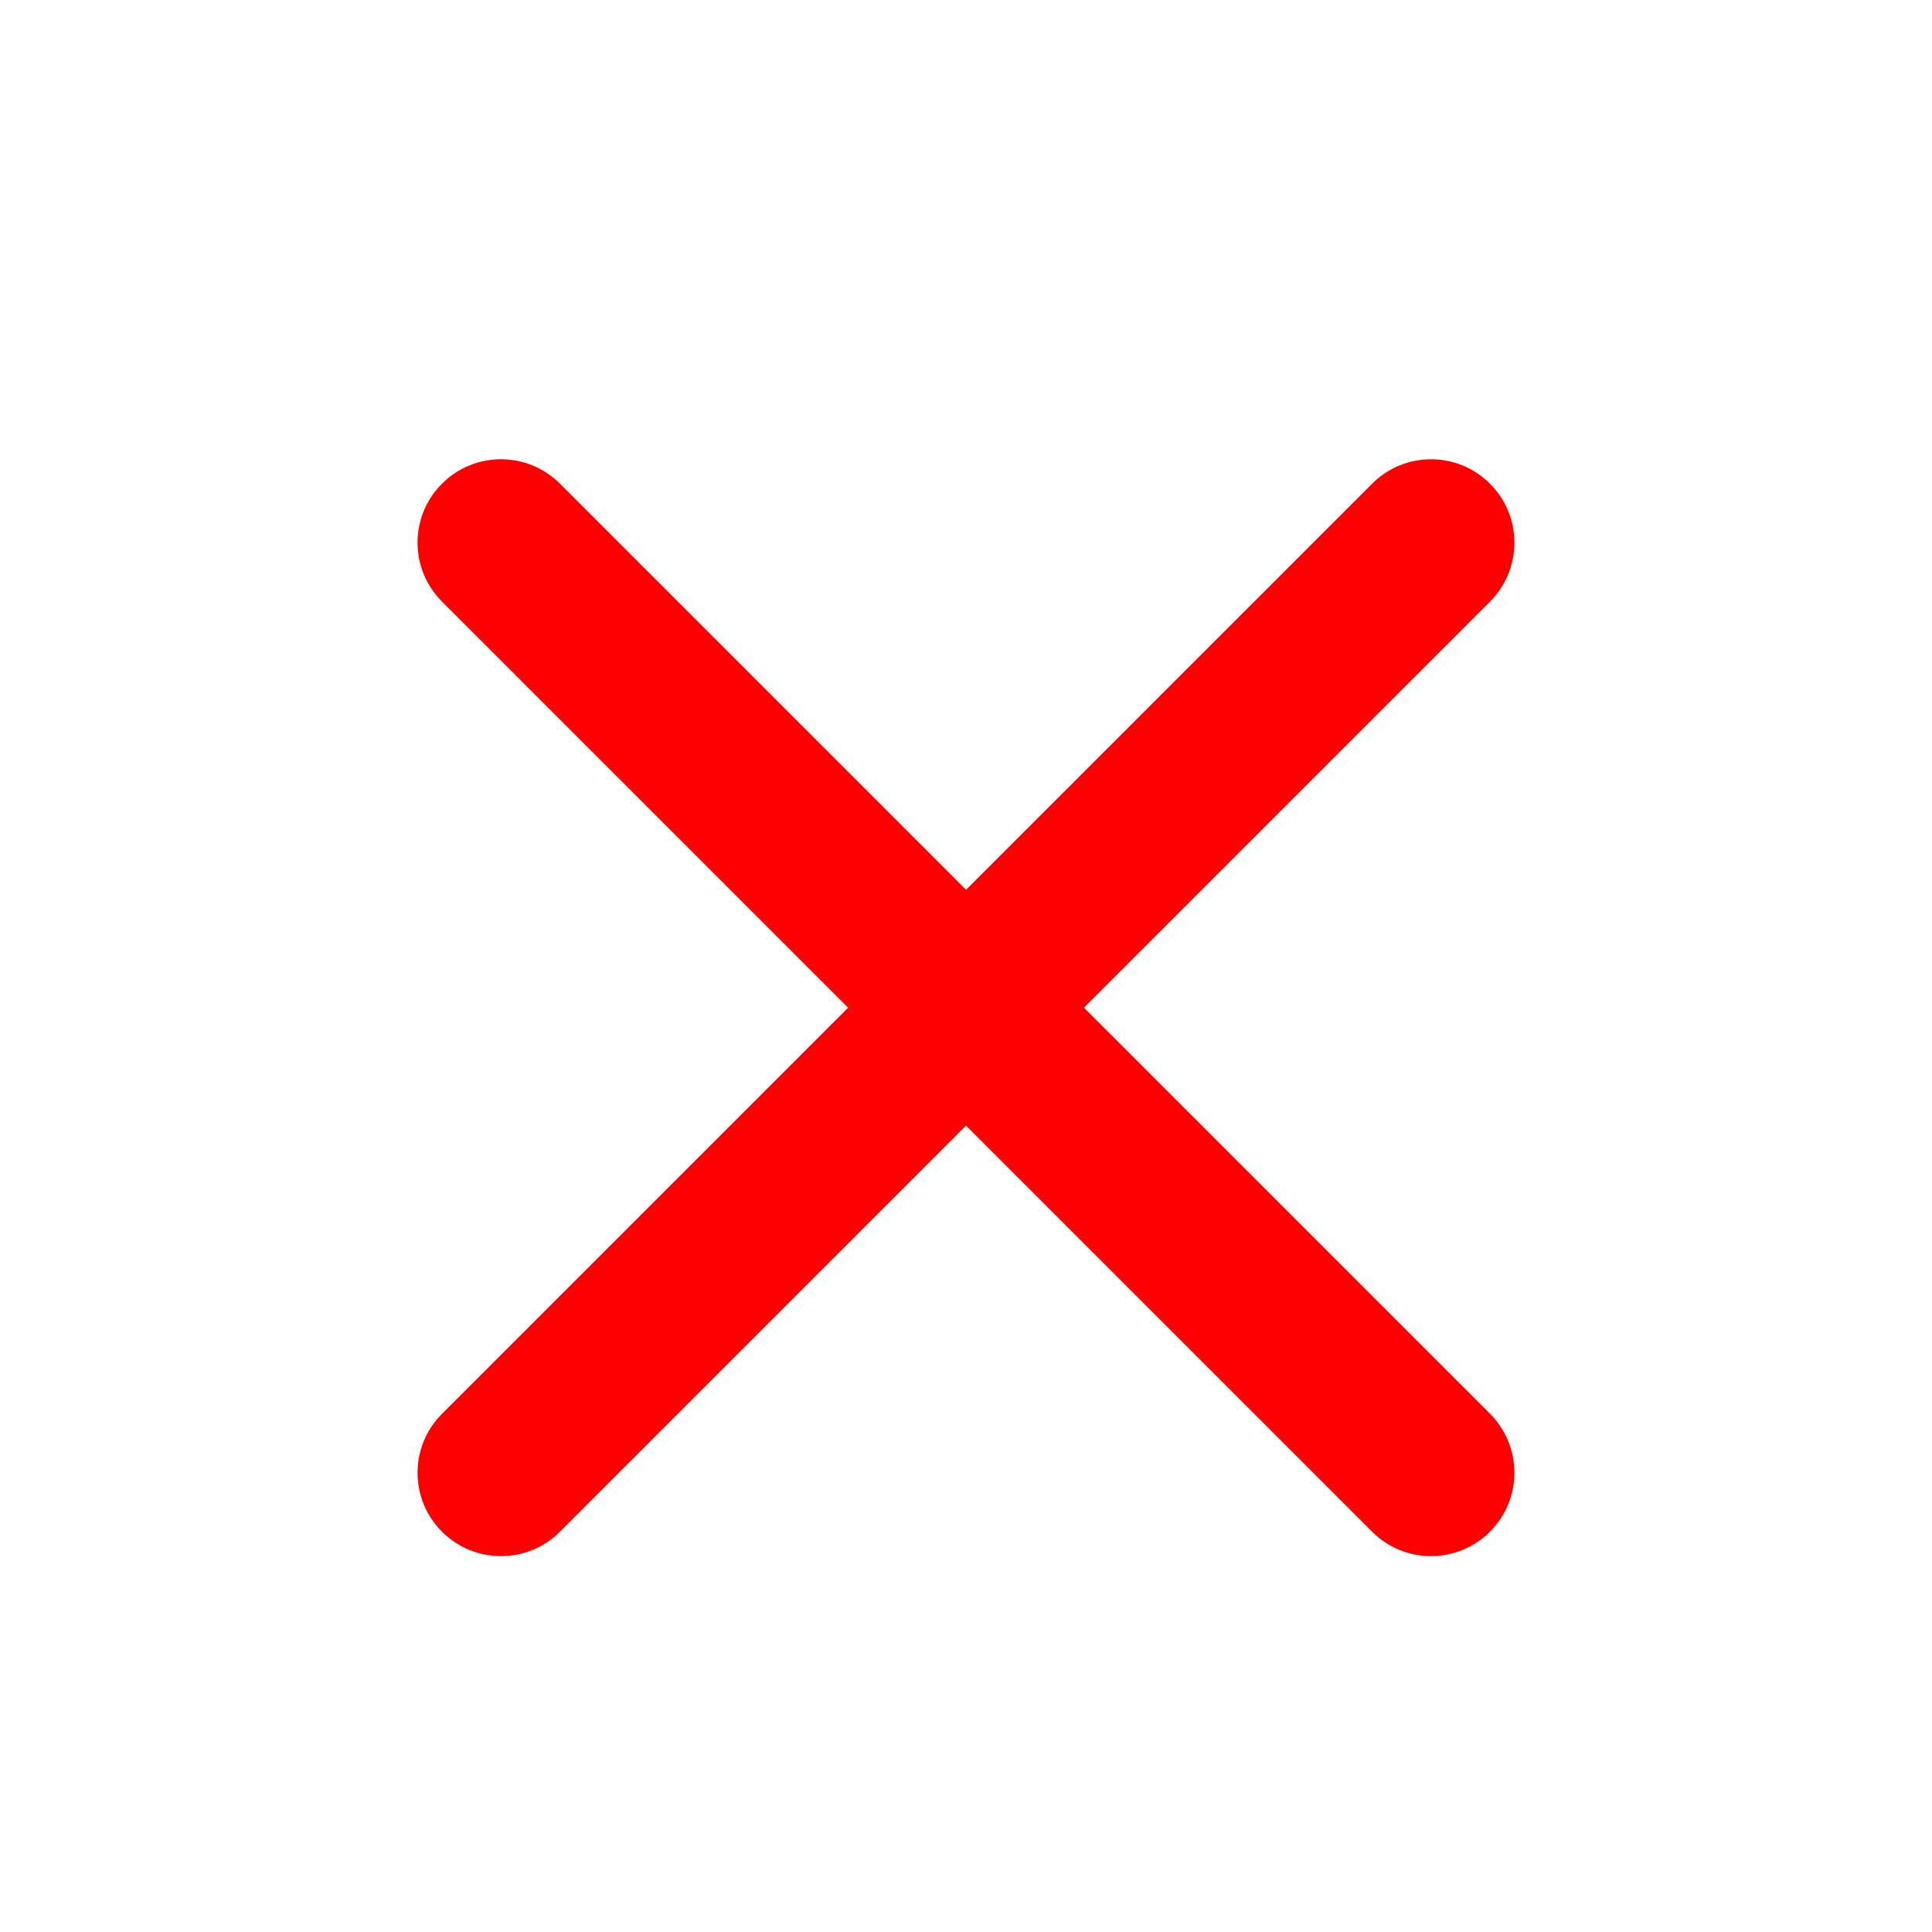 <svg width="32" height="32" viewBox="0 0 32 32" fill="none" xmlns="http://www.w3.org/2000/svg">
<g clip-path="url(#clip0_2091_7022)">
<path fill-rule="evenodd" clip-rule="evenodd" d="M24.679 25.369C24.14 25.909 23.265 25.909 22.726 25.369L7.321 9.964C6.781 9.425 6.781 8.55 7.321 8.011V8.011C7.86 7.472 8.735 7.472 9.274 8.011L24.679 23.416C25.218 23.956 25.218 24.83 24.679 25.369V25.369Z" fill="#FF0000"/>
<path fill-rule="evenodd" clip-rule="evenodd" d="M24.679 8.012C25.218 8.551 25.218 9.425 24.679 9.965L9.274 25.37C8.735 25.909 7.86 25.909 7.321 25.37V25.37C6.781 24.831 6.781 23.956 7.321 23.417L22.726 8.012C23.265 7.472 24.14 7.472 24.679 8.012V8.012Z" fill="#FF0000"/>
</g>
<defs>
<clipPath id="clip0_2091_7022">
<rect width="32" height="32" fill="white"/>
</clipPath>
</defs>
</svg>
